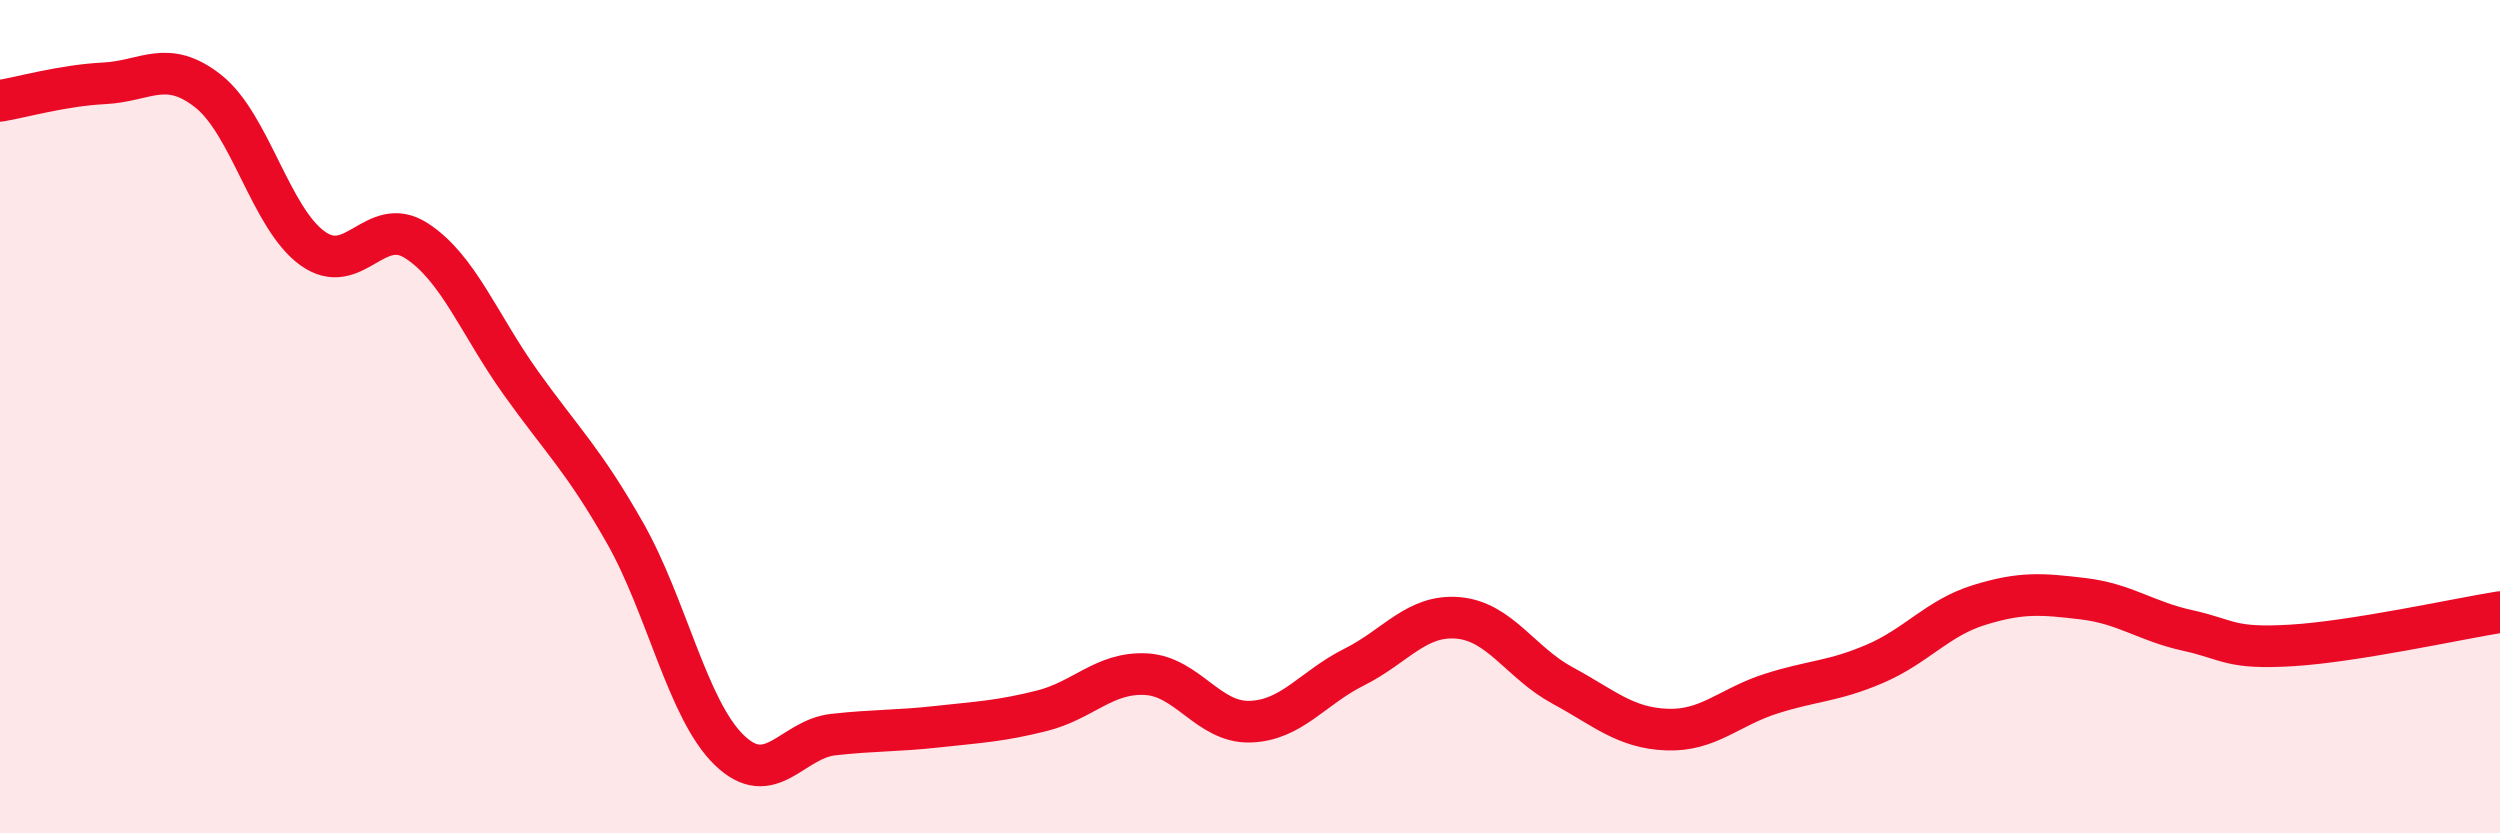 
    <svg width="60" height="20" viewBox="0 0 60 20" xmlns="http://www.w3.org/2000/svg">
      <path
        d="M 0,2.42 C 0.5,2.34 1.5,2.05 2.5,2 C 3.5,1.95 4,1.4 5,2.19 C 6,2.98 6.5,5.24 7.5,5.96 C 8.5,6.68 9,5.13 10,5.78 C 11,6.43 11.5,7.79 12.5,9.19 C 13.5,10.59 14,11.03 15,12.79 C 16,14.55 16.5,17.03 17.5,18 C 18.5,18.97 19,17.74 20,17.63 C 21,17.52 21.5,17.55 22.5,17.44 C 23.5,17.33 24,17.31 25,17.06 C 26,16.81 26.5,16.13 27.5,16.18 C 28.5,16.23 29,17.35 30,17.32 C 31,17.29 31.5,16.51 32.5,16.01 C 33.5,15.51 34,14.74 35,14.83 C 36,14.92 36.5,15.91 37.5,16.45 C 38.5,16.99 39,17.47 40,17.51 C 41,17.55 41.5,16.97 42.5,16.65 C 43.5,16.33 44,16.36 45,15.93 C 46,15.5 46.5,14.83 47.5,14.52 C 48.5,14.21 49,14.25 50,14.37 C 51,14.49 51.5,14.91 52.5,15.13 C 53.5,15.35 53.5,15.58 55,15.49 C 56.5,15.4 59,14.85 60,14.69L60 20L0 20Z"
        fill="#EB0A25"
        opacity="0.1"
        stroke-linecap="round"
        stroke-linejoin="round"
      />
      <path
        d="M 0,2.42 C 0.5,2.34 1.5,2.05 2.5,2 C 3.5,1.95 4,1.4 5,2.19 C 6,2.98 6.5,5.24 7.5,5.96 C 8.5,6.68 9,5.13 10,5.78 C 11,6.43 11.5,7.79 12.5,9.19 C 13.5,10.59 14,11.03 15,12.79 C 16,14.55 16.5,17.03 17.5,18 C 18.5,18.97 19,17.74 20,17.63 C 21,17.52 21.5,17.55 22.5,17.44 C 23.5,17.33 24,17.31 25,17.06 C 26,16.81 26.5,16.13 27.5,16.18 C 28.5,16.23 29,17.35 30,17.32 C 31,17.29 31.5,16.51 32.5,16.01 C 33.5,15.51 34,14.74 35,14.83 C 36,14.92 36.5,15.91 37.5,16.45 C 38.5,16.99 39,17.47 40,17.51 C 41,17.55 41.5,16.97 42.5,16.65 C 43.5,16.33 44,16.36 45,15.93 C 46,15.5 46.5,14.83 47.5,14.52 C 48.5,14.21 49,14.25 50,14.37 C 51,14.49 51.5,14.91 52.5,15.13 C 53.5,15.35 53.5,15.58 55,15.49 C 56.5,15.4 59,14.85 60,14.69"
        stroke="#EB0A25"
        stroke-width="1"
        fill="none"
        stroke-linecap="round"
        stroke-linejoin="round"
      />
    </svg>
  
